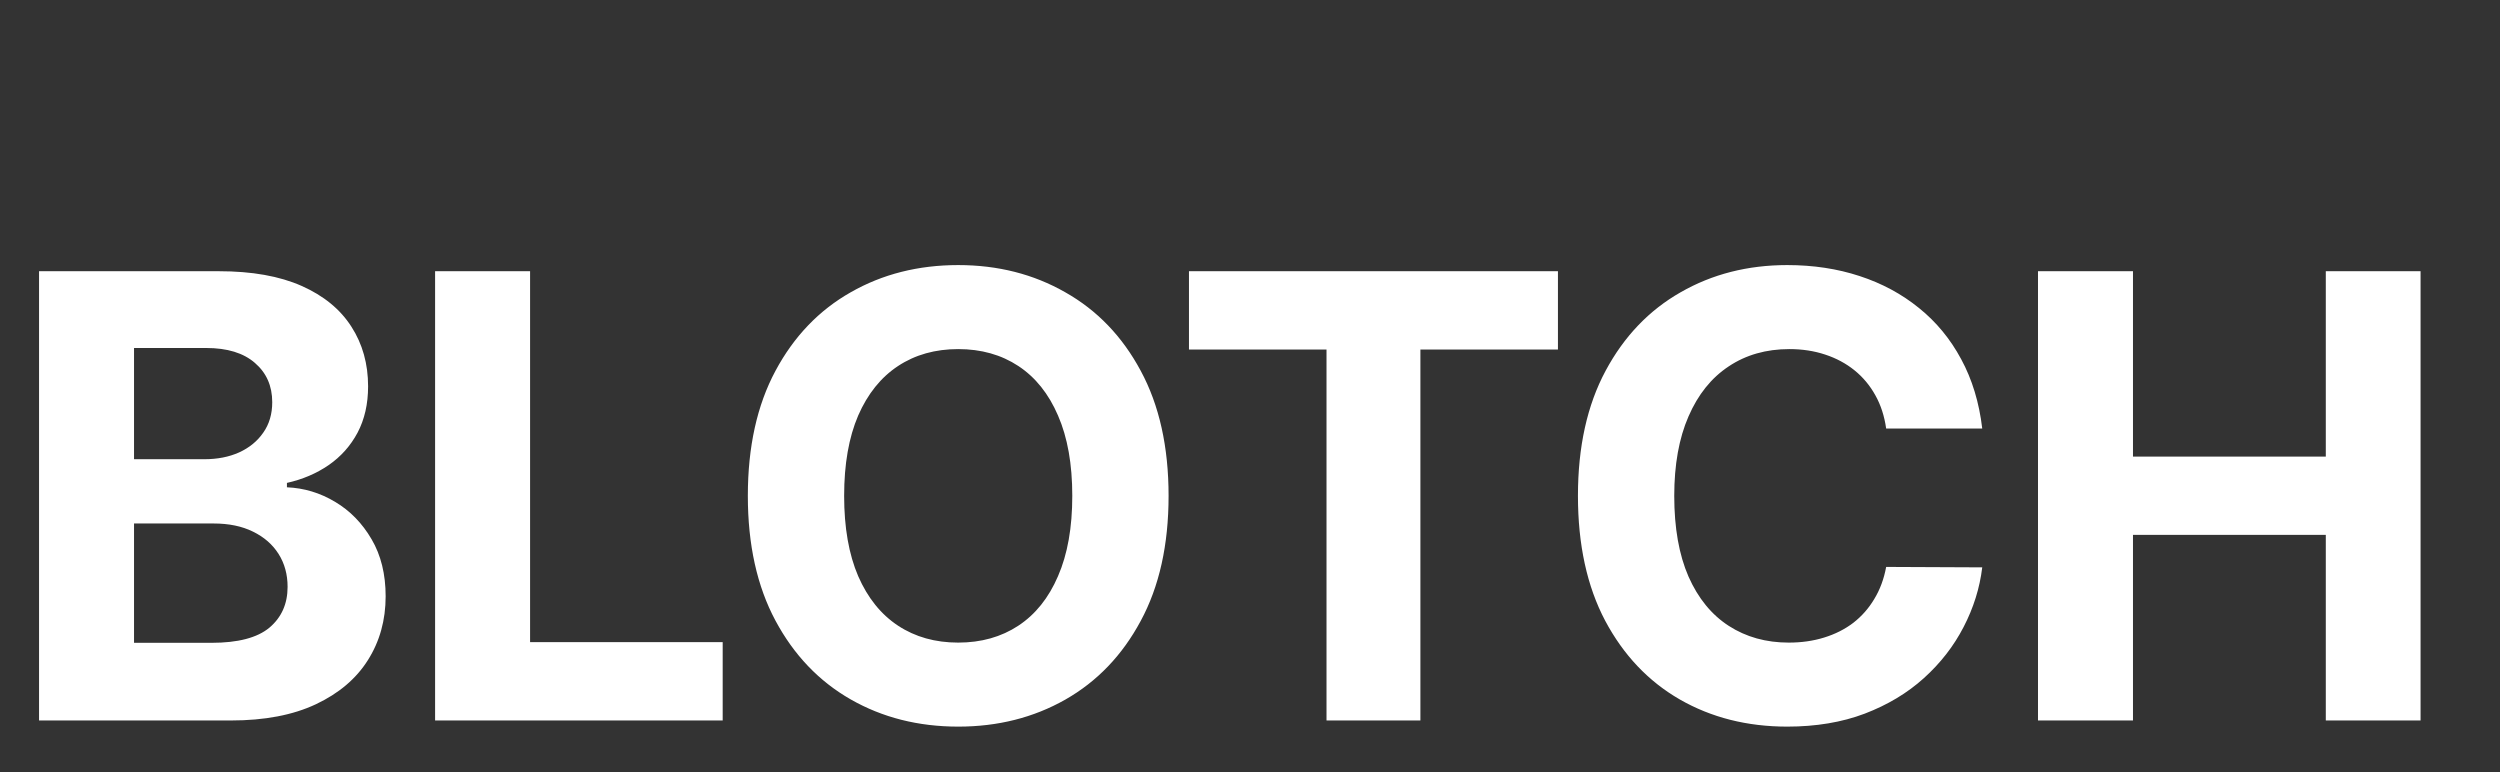<?xml version="1.0" encoding="UTF-8"?> <svg xmlns="http://www.w3.org/2000/svg" width="3057" height="944" viewBox="0 0 3057 944" fill="none"><rect x="0" y="0" width="3057" height="944" fill="#333333" stroke="none"/><path d="M47.747 881V331.644H267.704C308.118 331.644 341.827 337.635 368.83 349.616C395.833 361.598 416.13 378.229 429.721 399.509C443.311 420.611 450.107 444.931 450.107 472.47C450.107 493.93 445.815 512.796 437.231 529.069C428.648 545.163 416.845 558.397 401.824 568.769C386.981 578.962 369.993 586.204 350.858 590.496V595.861C371.781 596.755 391.362 602.656 409.603 613.565C428.022 624.473 442.954 639.763 454.399 659.434C465.844 678.926 471.566 702.173 471.566 729.176C471.566 758.325 464.324 784.344 449.839 807.234C435.532 829.945 414.342 847.917 386.266 861.15C358.19 874.383 323.587 881 282.457 881H47.747ZM163.895 786.043H258.583C290.951 786.043 314.556 779.873 329.399 767.534C344.241 755.017 351.663 738.386 351.663 717.642C351.663 702.442 347.997 689.03 340.665 677.406C333.333 665.782 322.872 656.662 309.281 650.045C295.869 643.429 279.864 640.12 261.266 640.12H163.895V786.043ZM163.895 561.526H250C265.915 561.526 280.043 558.754 292.382 553.211C304.9 547.488 314.735 539.441 321.888 529.069C329.22 518.697 332.886 506.269 332.886 491.784C332.886 471.934 325.822 455.929 311.695 443.769C297.746 431.608 277.897 425.528 252.146 425.528H163.895V561.526ZM532.035 881V331.644H648.183V785.238H883.698V881H532.035ZM1428.94 606.322C1428.94 666.229 1417.59 717.195 1394.88 759.219C1372.35 801.243 1341.59 833.343 1302.6 855.517C1263.8 877.513 1220.16 888.511 1171.7 888.511C1122.88 888.511 1079.07 877.423 1040.26 855.249C1001.46 833.074 970.79 800.975 948.258 758.951C925.726 716.926 914.46 666.05 914.46 606.322C914.46 546.415 925.726 495.45 948.258 453.425C970.79 411.401 1001.46 379.391 1040.26 357.395C1079.07 335.221 1122.88 324.134 1171.7 324.134C1220.16 324.134 1263.8 335.221 1302.6 357.395C1341.59 379.391 1372.35 411.401 1394.88 453.425C1417.59 495.45 1428.94 546.415 1428.94 606.322ZM1311.19 606.322C1311.19 567.517 1305.38 534.791 1293.75 508.146C1282.31 481.501 1266.12 461.294 1245.2 447.524C1224.28 433.754 1199.78 426.87 1171.7 426.87C1143.63 426.87 1119.13 433.754 1098.2 447.524C1077.28 461.294 1061.01 481.501 1049.38 508.146C1037.94 534.791 1032.22 567.517 1032.22 606.322C1032.22 645.128 1037.94 677.853 1049.38 704.498C1061.01 731.143 1077.28 751.351 1098.2 765.12C1119.13 778.89 1143.63 785.775 1171.7 785.775C1199.78 785.775 1224.28 778.89 1245.2 765.12C1266.12 751.351 1282.31 731.143 1293.75 704.498C1305.38 677.853 1311.19 645.128 1311.19 606.322ZM1453.87 427.406V331.644H1905.05V427.406H1736.87V881H1622.06V427.406H1453.87ZM2423.88 523.972H2306.39C2304.24 508.772 2299.86 495.271 2293.24 483.468C2286.63 471.487 2278.13 461.294 2267.76 452.889C2257.39 444.484 2245.41 438.046 2231.82 433.576C2218.4 429.105 2203.83 426.87 2188.09 426.87C2159.66 426.87 2134.89 433.933 2113.79 448.06C2092.69 462.009 2076.33 482.395 2064.7 509.219C2053.08 535.864 2047.27 568.232 2047.27 606.322C2047.27 645.485 2053.08 678.389 2064.7 705.035C2076.51 731.68 2092.96 751.798 2114.06 765.389C2135.16 778.979 2159.57 785.775 2187.29 785.775C2202.85 785.775 2217.24 783.718 2230.48 779.605C2243.89 775.492 2255.78 769.502 2266.15 761.633C2276.52 753.586 2285.11 743.84 2291.9 732.395C2298.88 720.95 2303.7 707.896 2306.39 693.232L2423.88 693.768C2420.84 718.983 2413.24 743.303 2401.08 766.73C2389.09 789.977 2372.91 810.811 2352.52 829.23C2332.32 847.47 2308.18 861.955 2280.1 872.685C2252.2 883.235 2220.64 888.511 2185.41 888.511C2136.41 888.511 2092.6 877.423 2053.97 855.249C2015.53 833.074 1985.13 800.975 1962.77 758.951C1940.6 716.926 1929.51 666.05 1929.51 606.322C1929.51 546.415 1940.78 495.45 1963.31 453.425C1985.84 411.401 2016.42 379.391 2055.05 357.395C2093.67 335.221 2137.13 324.134 2185.41 324.134C2217.24 324.134 2246.75 328.604 2273.93 337.546C2301.29 346.487 2325.52 359.541 2346.62 376.709C2367.72 393.697 2384.89 414.53 2398.13 439.209C2411.54 463.887 2420.12 492.141 2423.88 523.972ZM2492.06 881V331.644H2608.21V558.307H2843.99V331.644H2959.87V881H2843.99V654.069H2608.21V881H2492.06Z" fill="white"></path></svg> 